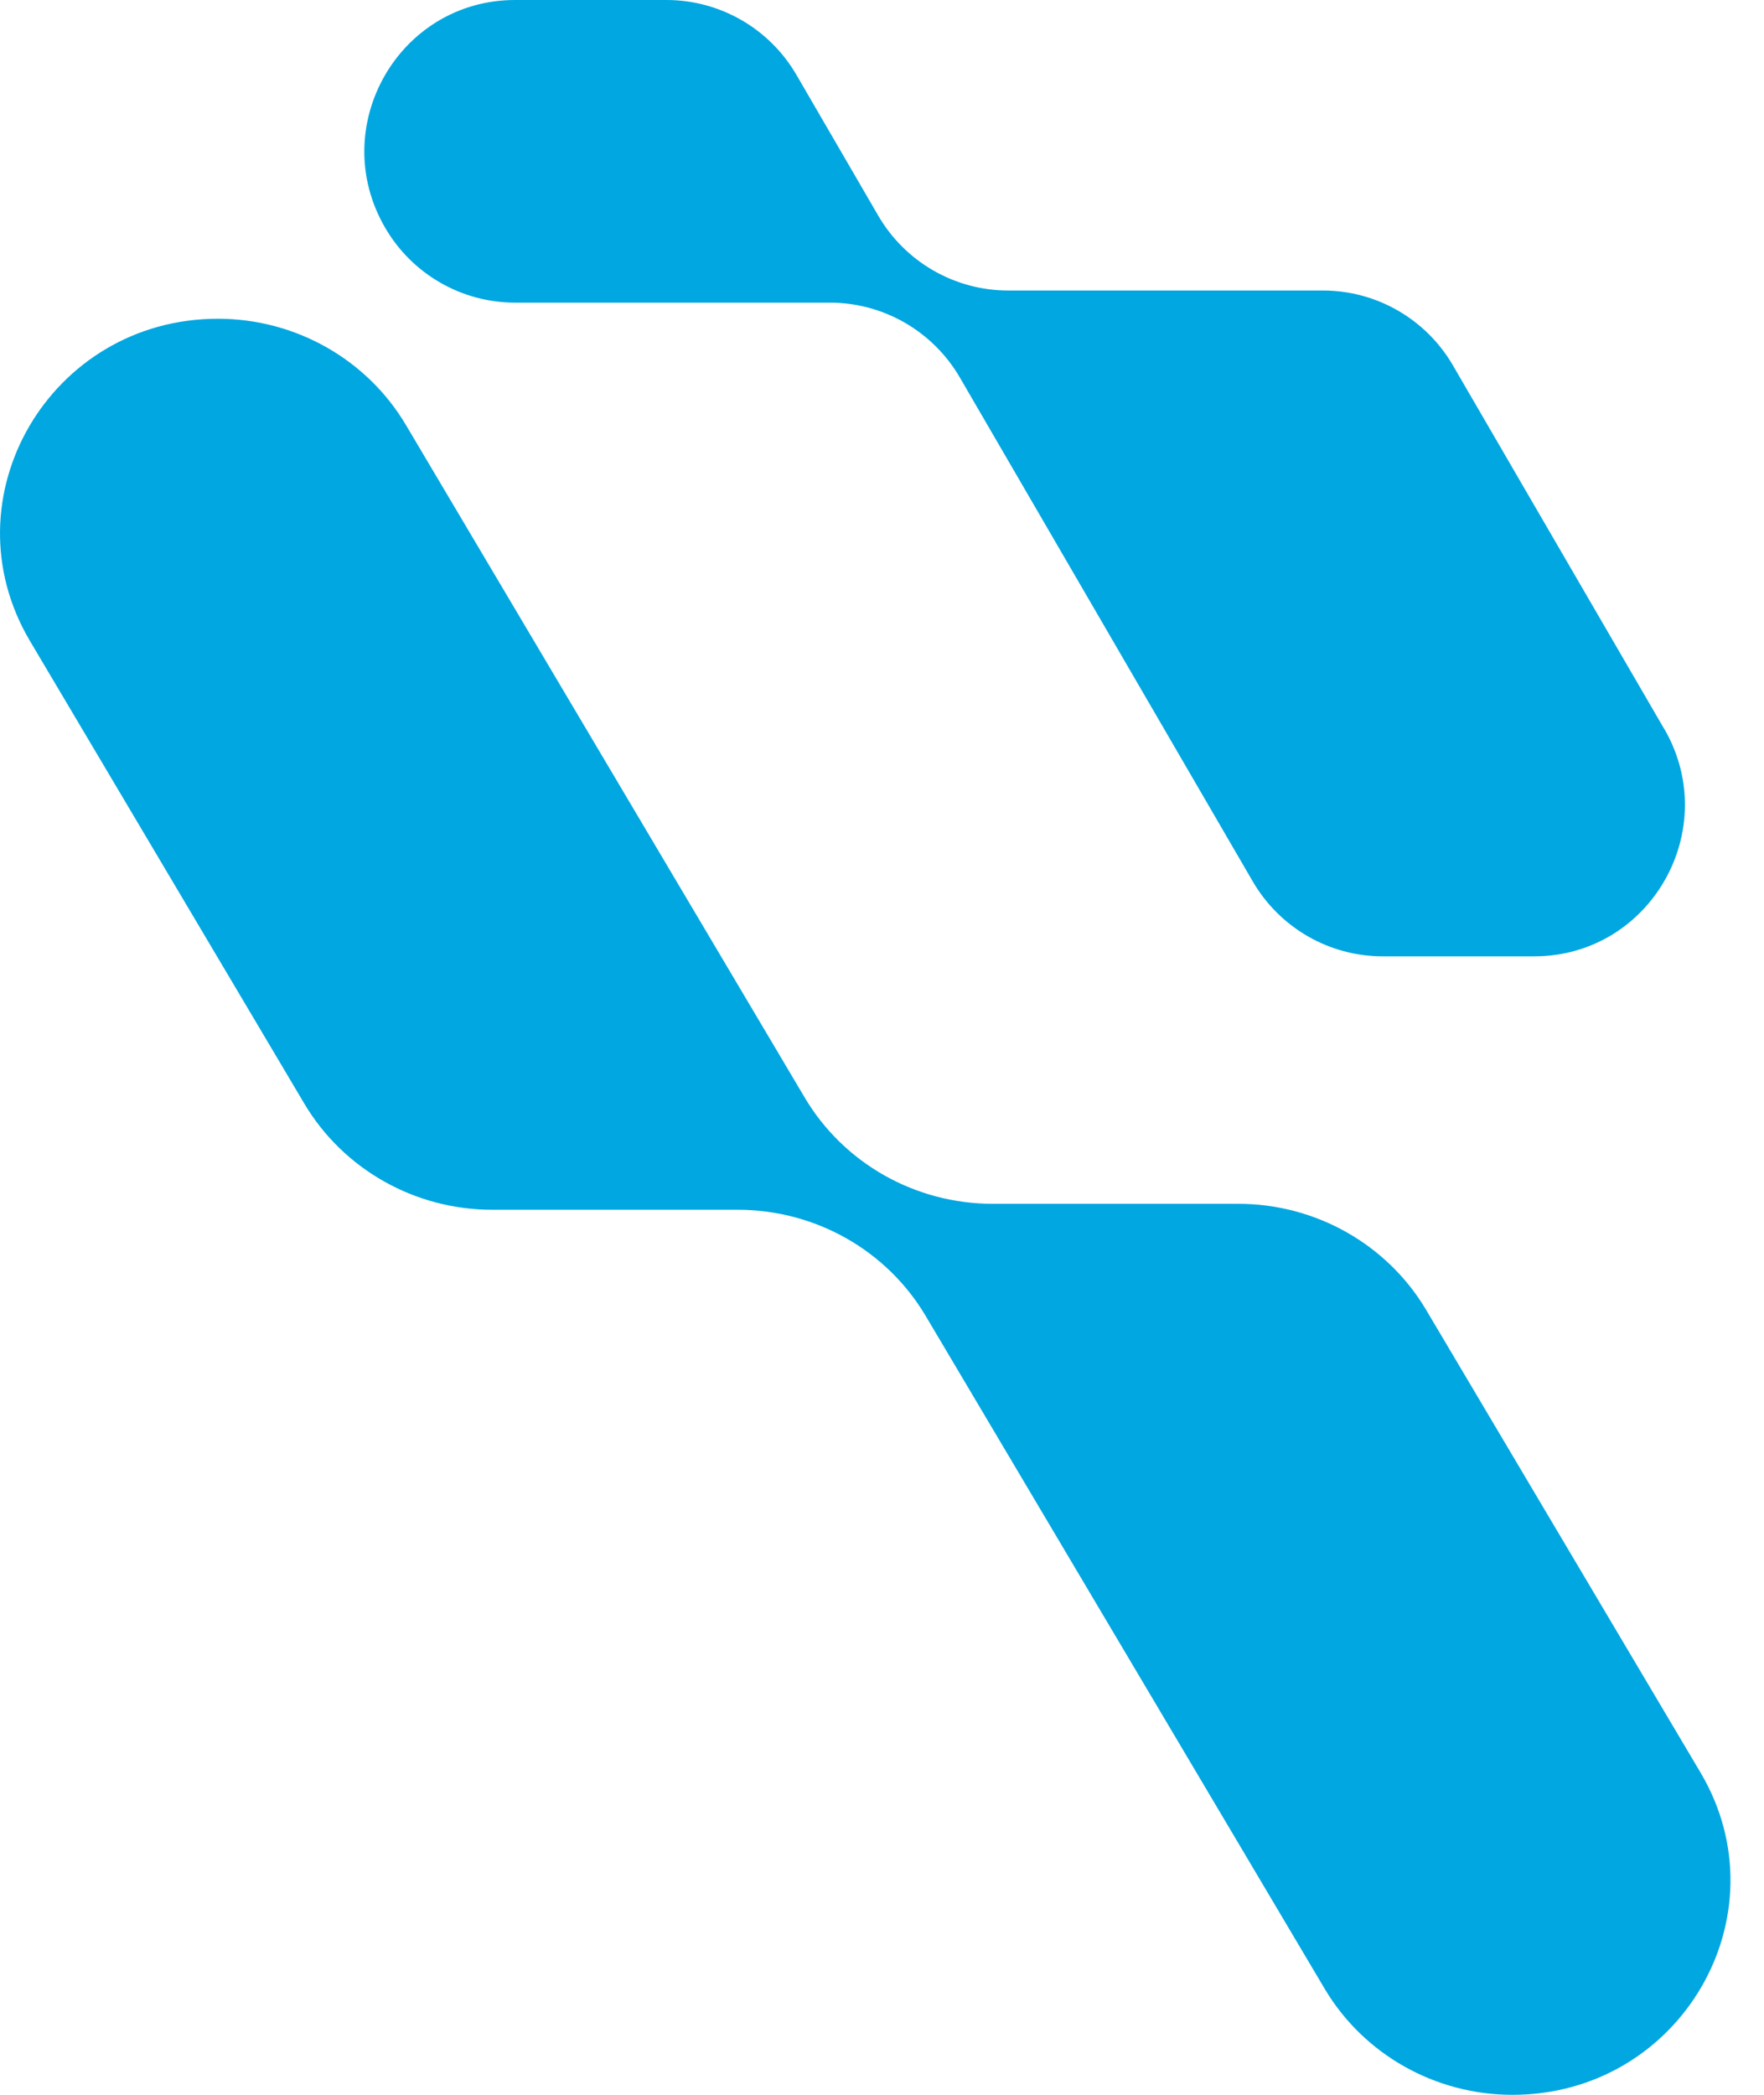 <svg
    viewBox="0 0 32 38"
    fill="rgb(0, 167, 225)"
    xmlns="http://www.w3.org/2000/svg"
    style="transform: scaleX(-1);"
>
  <path
    d="M30.847 32.152L25.873 23.765C25.166 22.572 23.867 21.837 22.463 21.837H18.008C16.605 21.837 15.307 21.104 14.598 19.91L7.364 7.71C6.657 6.517 5.358 5.782 3.954 5.782C0.906 5.782 -0.992 9.039 0.545 11.63L5.519 20.017C6.226 21.21 7.525 21.945 8.928 21.945H13.383C14.787 21.945 16.085 22.678 16.793 23.872L24.028 36.072C24.735 37.266 26.034 38 27.437 38C30.486 38 32.384 34.743 30.847 32.152Z"
    ></path>
  <path
    d="M30.187 13.218L26.358 6.63C25.869 5.787 24.97 5.27 23.999 5.27H18.29C17.318 5.27 16.419 4.751 15.93 3.909L14.449 1.36C13.959 0.517 13.061 0 12.089 0H9.345C7.236 0 5.922 2.299 6.986 4.13C7.475 4.973 8.374 5.49 9.345 5.49H15.054C16.026 5.49 16.924 6.008 17.414 6.851L22.725 15.988C23.215 16.831 24.113 17.348 25.085 17.348H27.829C29.938 17.348 31.252 15.049 30.189 13.218H30.187Z"
    ></path>
</svg>
